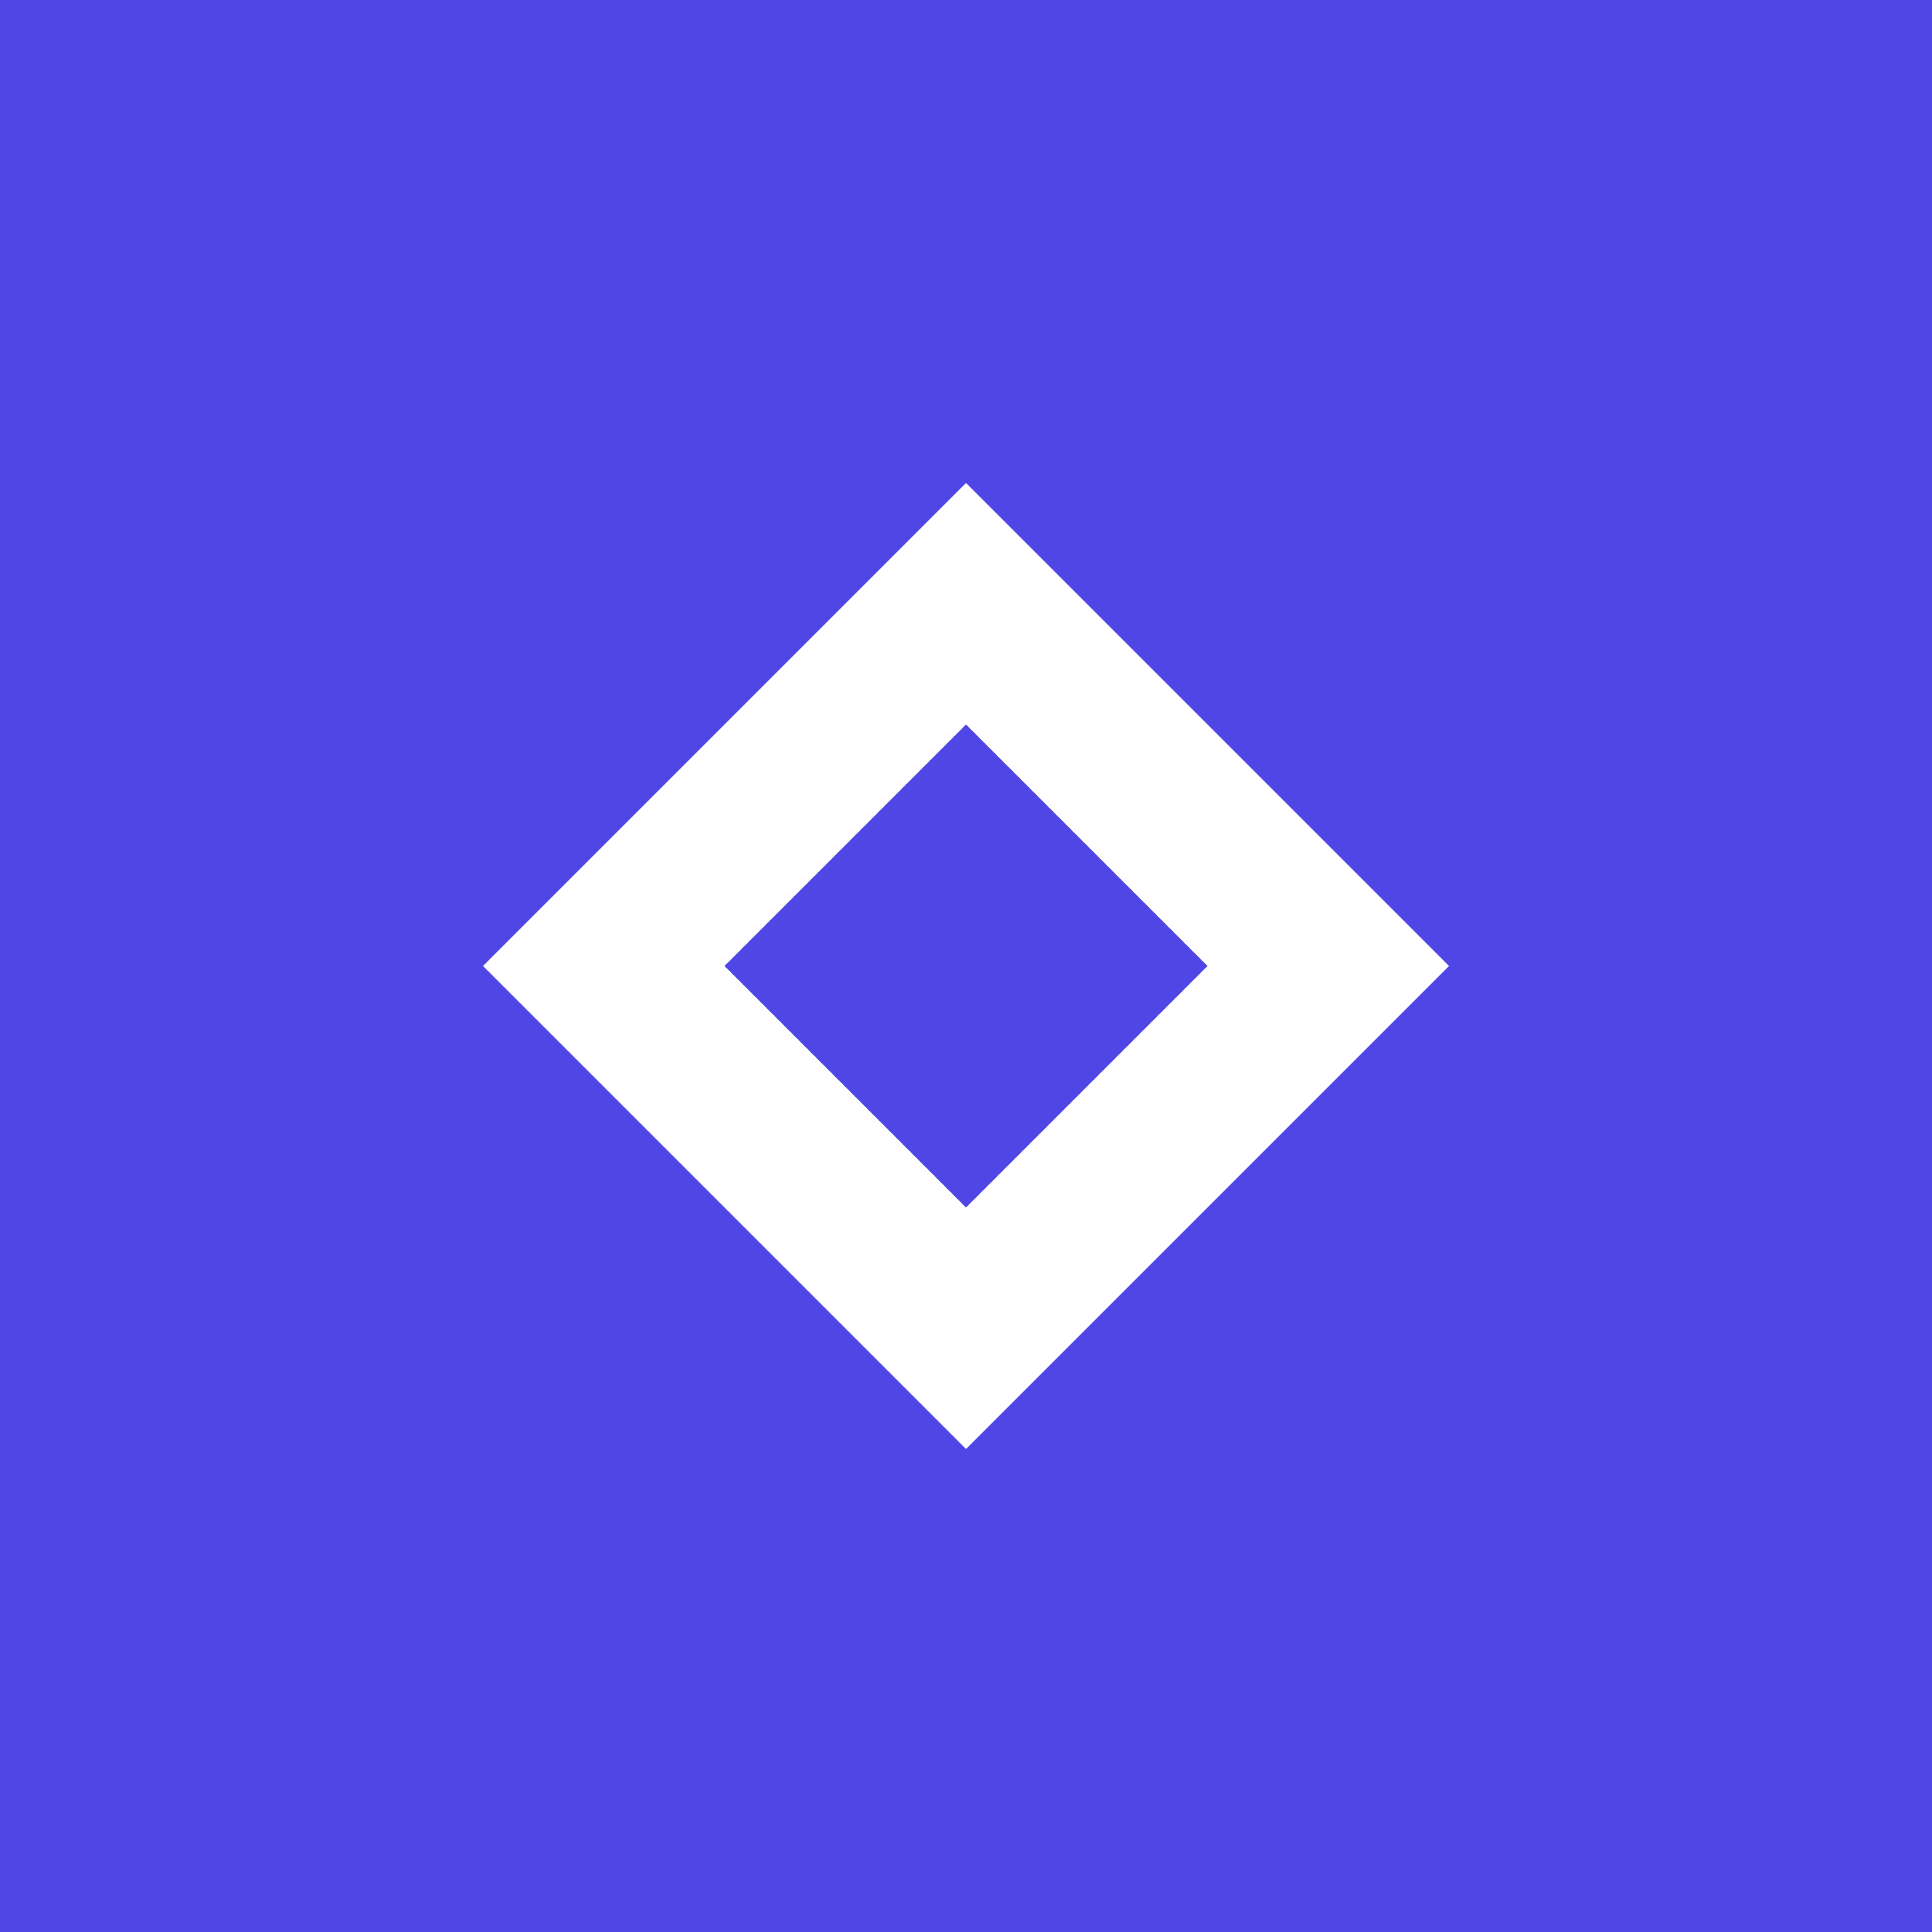 <svg width="32" height="32" viewBox="0 0 32 32" xmlns="http://www.w3.org/2000/svg">
  <rect width="32" height="32" fill="#4f46e5"/>
  <path d="M16 8 L24 16 L16 24 L8 16 Z" fill="white"/>
  <path d="M16 12 L20 16 L16 20 L12 16 Z" fill="#4f46e5"/>
</svg>